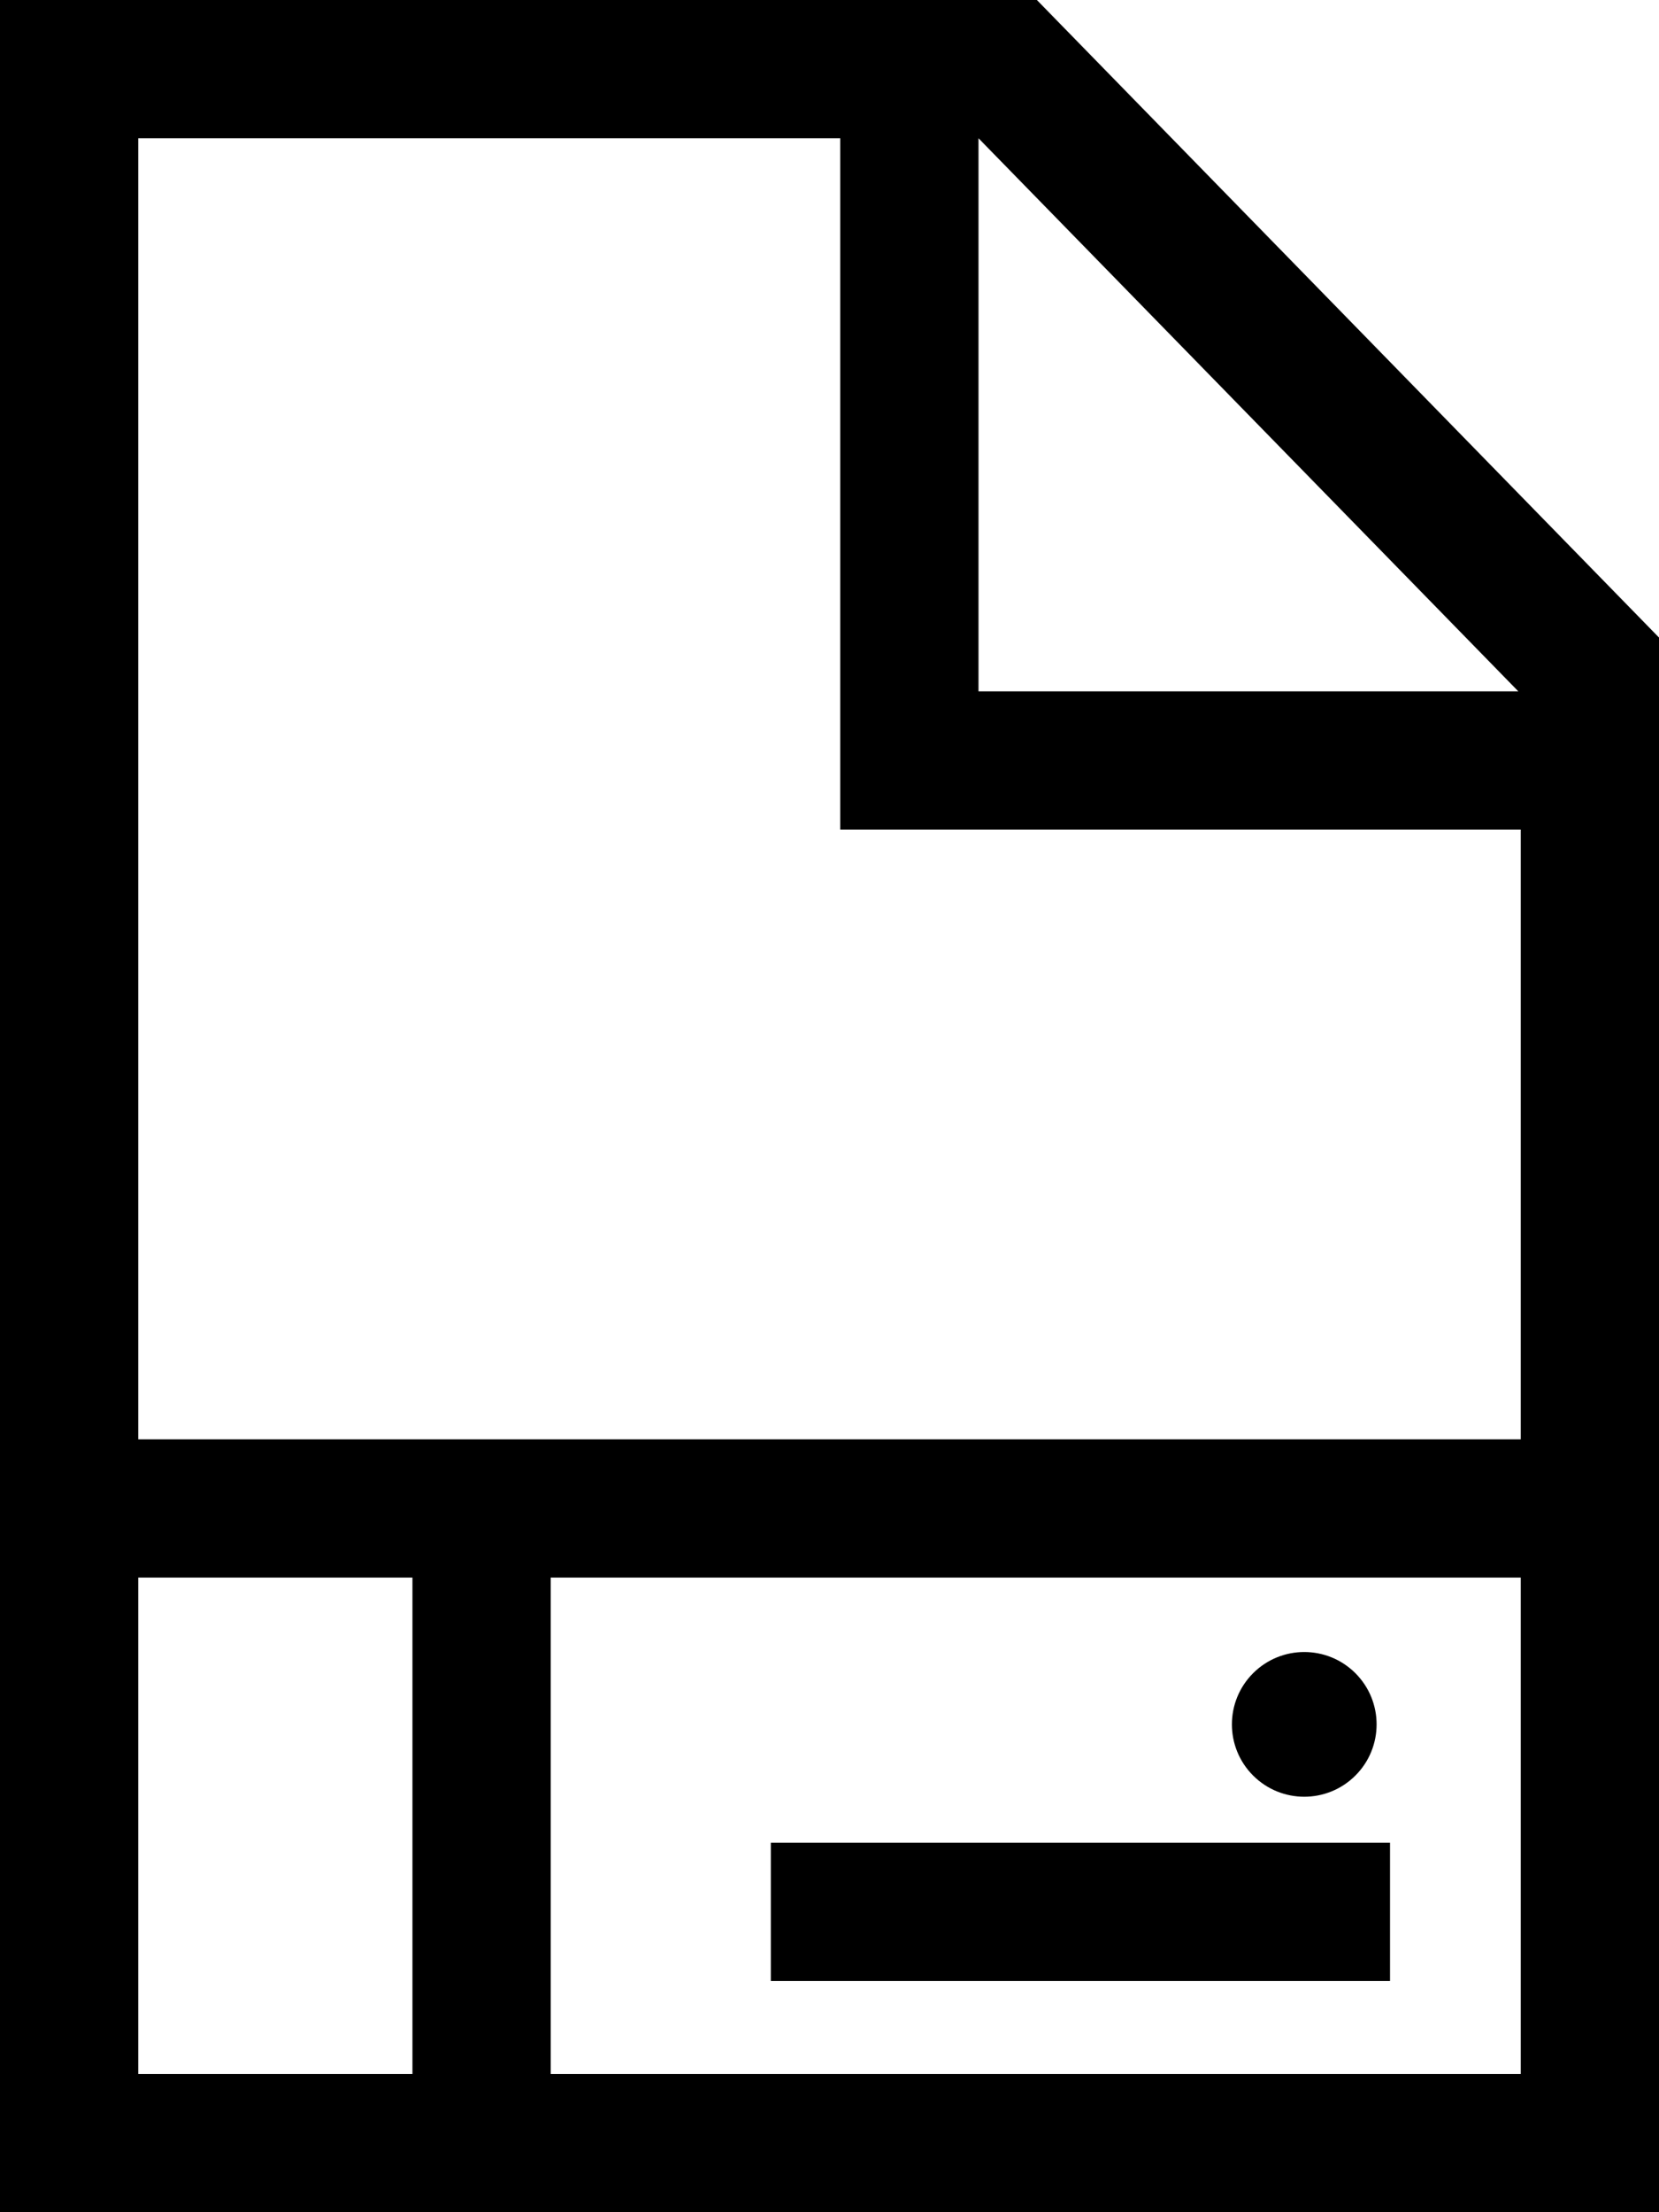 <svg xmlns="http://www.w3.org/2000/svg" viewBox="0 0 108 144"><g fill="#000"><path d="M67.5 0H0v144h108V41.5zm-3.8 9l35.14 36H63.7zm-9 0v45H99v39.69H9V9zM9 102.69h17.85V135H9zM35.85 135v-32.31H99V135z"/><circle cx="84.91" cy="112.24" r="4.71" transform="rotate(-45 84.914 112.247)"/><path d="M50.18 119.95h40.31v9H50.18z"/></g></svg>